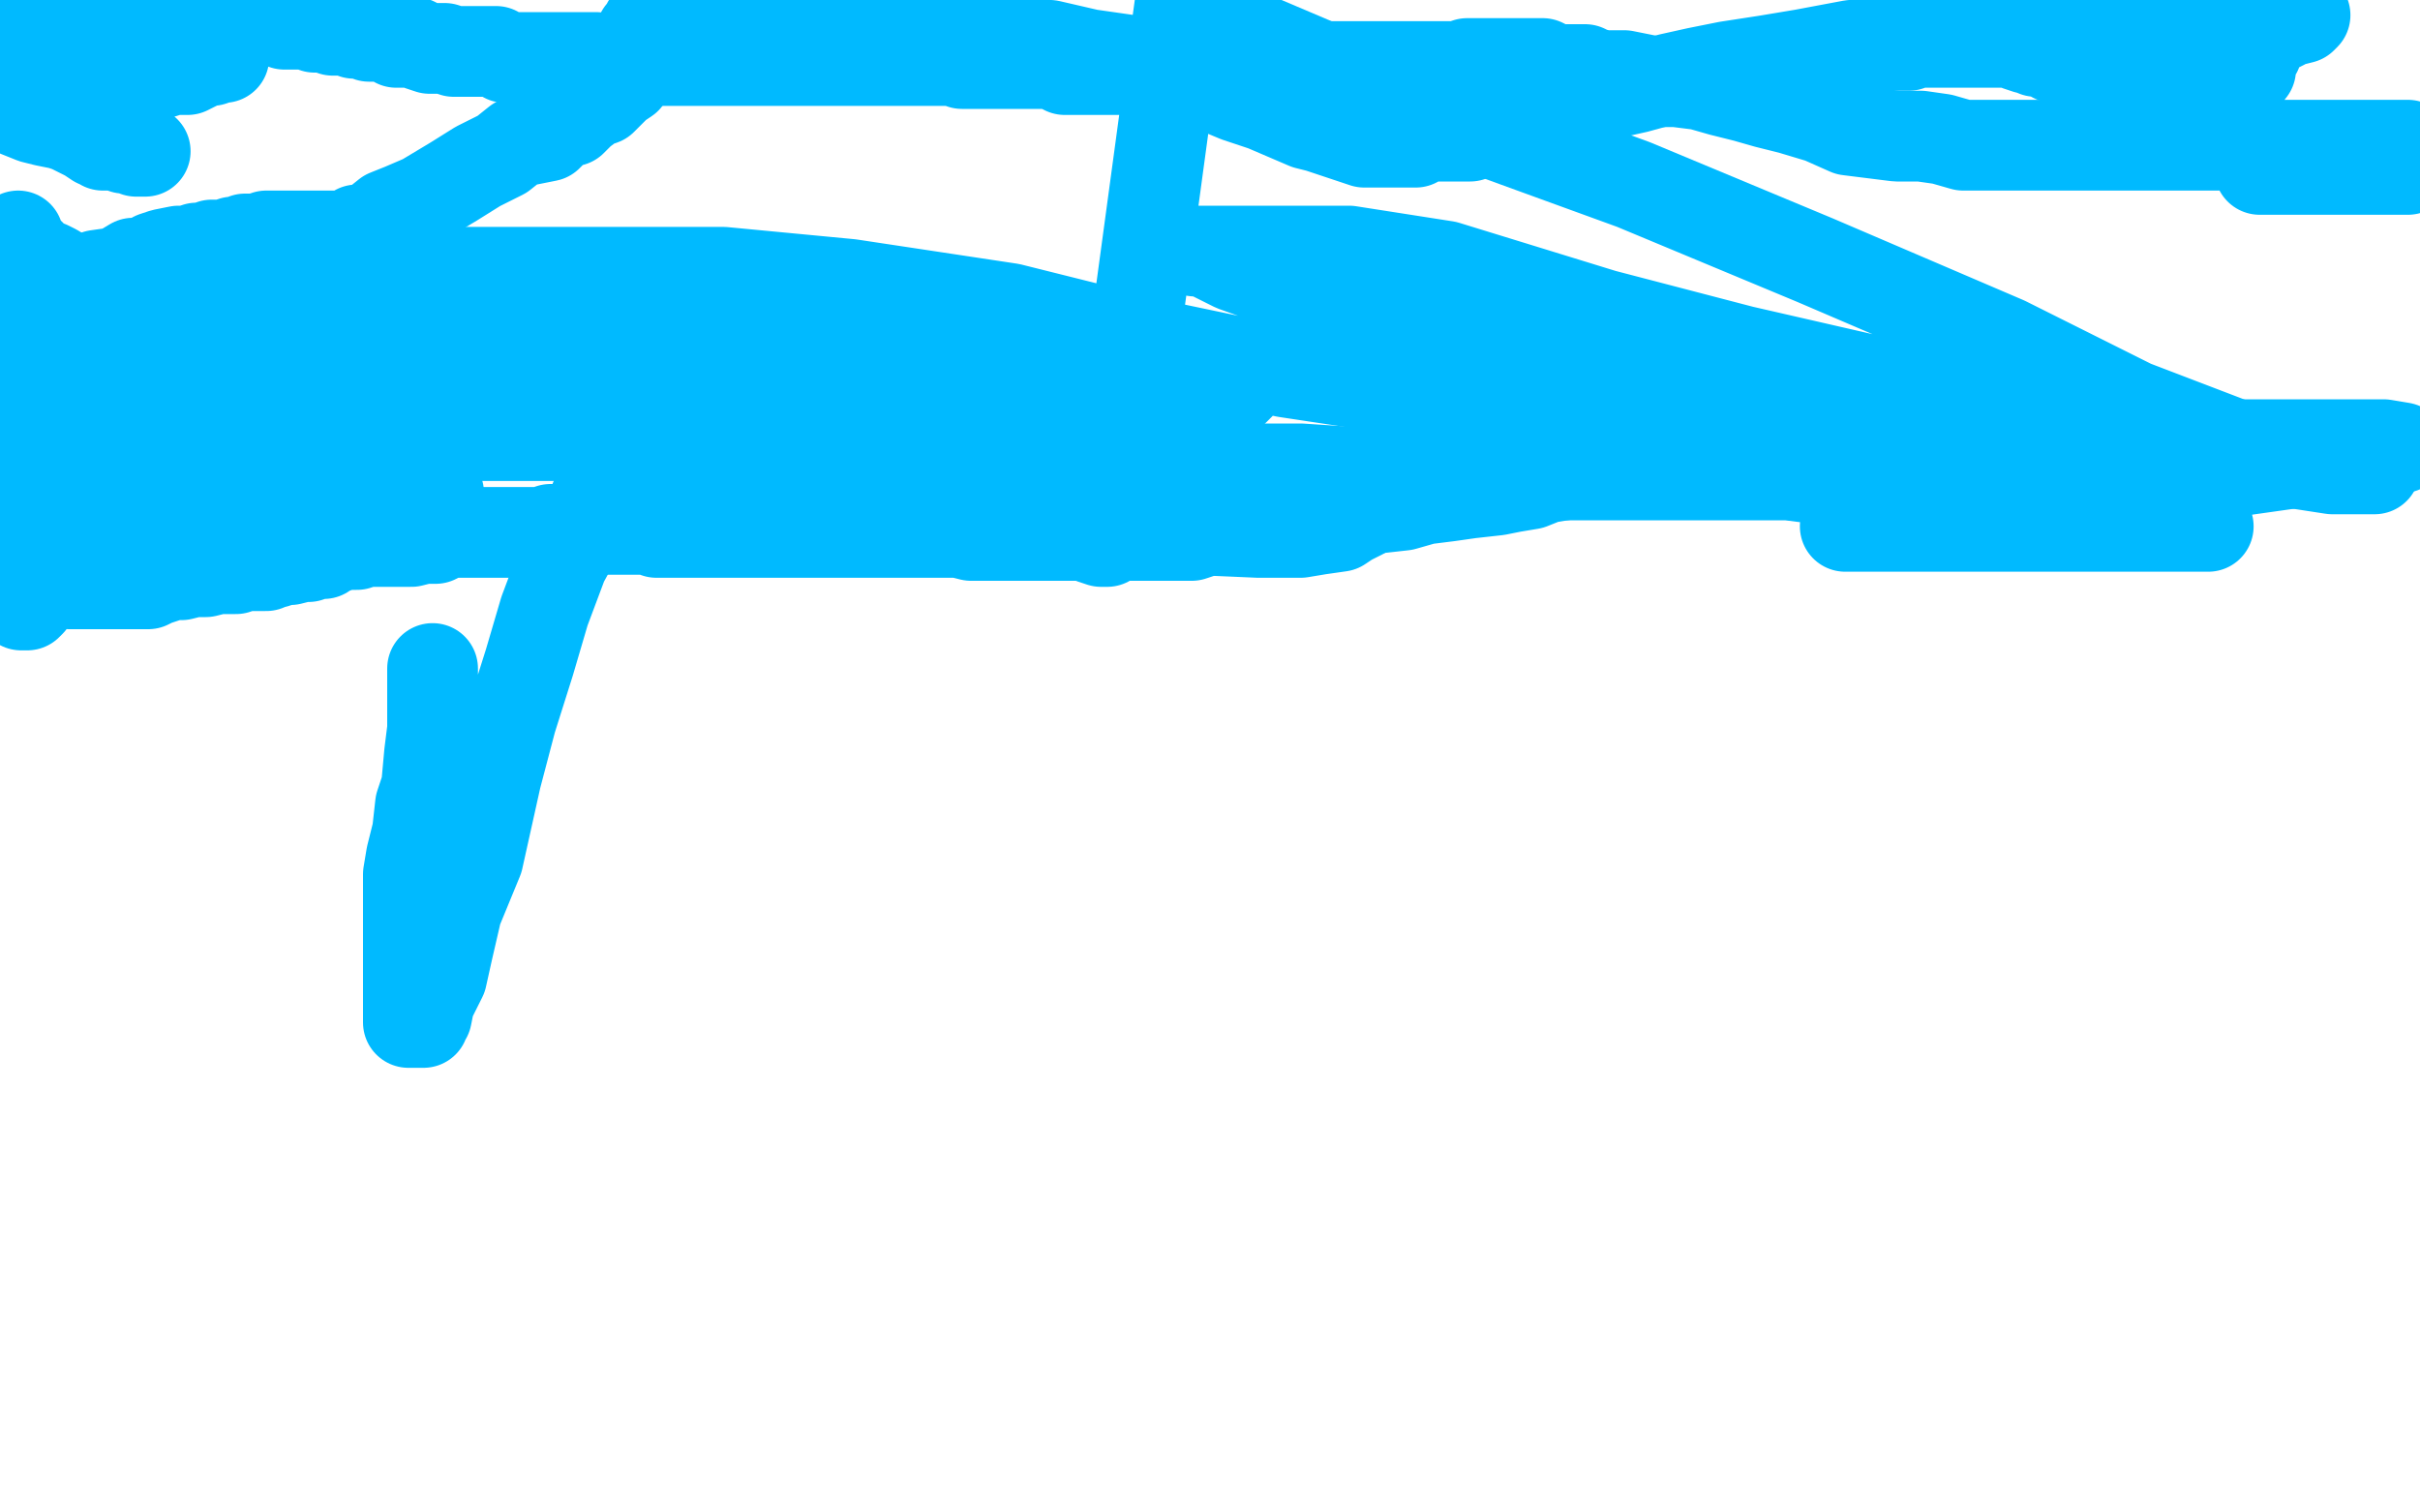 <?xml version="1.0" standalone="no"?>
<!DOCTYPE svg PUBLIC "-//W3C//DTD SVG 1.1//EN"
"http://www.w3.org/Graphics/SVG/1.1/DTD/svg11.dtd">

<svg width="800" height="500" version="1.1" xmlns="http://www.w3.org/2000/svg" xmlns:xlink="http://www.w3.org/1999/xlink" style="stroke-antialiasing: false"><desc>This SVG has been created on https://colorillo.com/</desc><rect x='0' y='0' width='800' height='500' style='fill: rgb(255,255,255); stroke-width:0' /><polyline points="48,50 47,50 47,50 45,50 45,50 43,49 43,49 41,49 41,49 39,48 39,48 38,48 38,48 37,48 37,48 36,48 36,48 34,48 34,48 34,47 33,47 32,47 29,45 23,42 20,41 15,40 11,39 6,37 5,36 4,36 3,36 2,35 1,35 0,35 0,33 2,33 5,31 7,30 8,30 11,30 13,29 18,27 20,27 22,26 24,26 27,24 30,24 33,23 35,22 38,22 39,21 43,20 45,20 46,19 47,19 48,19 49,19 51,19 53,19 56,19 57,19 59,19 62,19 66,19 68,19 70,19 73,19 74,19 73,19 70,20 68,20 67,20 66,21 62,23 60,23 59,23 57,23 54,24 52,24 49,24 46,24 44,24 42,24 41,24 39,24 38,24 36,24 35,24 33,24 32,24 31,24 30,24 28,24 26,24 24,24 21,24 20,24 18,23 15,22 14,21 11,21 10,20 8,19 7,19 5,19 4,19 1,16 1,7 3,7 8,7 13,5 14,5 16,5 18,4 20,4 21,4 23,4 24,4 25,4 26,4 27,3 28,3 29,3 30,3 32,3 33,3 35,3 37,3 38,3 39,3 40,3 42,3 43,3 45,3 46,3 49,3 51,3 54,3 57,3 60,4 61,4 64,4 67,4 69,5 71,5 74,6 77,6 79,6 81,6 82,6 83,6 84,6 85,6 86,6 87,6 88,6 90,6 93,7 94,8 95,8 96,8 99,8 102,8 104,9 106,9 108,9 110,10 112,10 115,10 117,11 120,11 122,12 124,12 126,12 129,12 131,14 134,14 137,14 139,15 142,16 145,16 147,16 150,17 152,17 153,17 155,17 156,17 158,17 160,17 161,17 162,17 164,17 167,19 169,19 171,19 173,19 174,19 176,19 177,19 179,19 181,19 182,19 184,19 186,19 187,19 189,19 191,19 193,19 194,19 197,19 201,20 206,20 208,20 210,20 213,20 216,20 218,20 220,20 224,20 227,20 230,20 232,20 234,20 236,20 239,20 243,20 245,20 247,20 250,20 252,20 254,20 256,20 259,20 261,20 264,20 268,20 270,20 273,20 276,20 278,20 279,20 282,20 286,20 290,20 293,20 296,20 298,20 300,20 302,20 305,20 308,20 311,20 314,20 316,20 318,21 321,21 324,21 326,21 328,21 331,21 334,21 336,21 339,21 342,21 346,21 348,21 352,23 354,23 356,23 359,23 362,23 366,23 369,23 373,23 377,23 379,23 383,23 390,23 394,23 398,23 401,23 403,23 406,23 412,24 416,24 423,23 424,22 429,22 432,22 435,22 439,22 442,22 444,22 446,22 450,22 455,22 458,22 462,22 466,22 470,22 473,22 477,22 482,22 485,21 488,21 491,21 493,21 495,21 498,21 500,21 502,21 504,21 507,21 510,21 512,22 515,23 518,23 521,23 524,23 526,24 530,25 533,25 537,25 547,27 554,27 562,28 569,30 577,32 584,34 592,36 602,39 611,43 627,45 635,45 642,46 649,48 656,48 660,48 665,48 670,48 678,48 684,48 691,48 699,48 704,48 713,48 719,48 724,48 730,48 735,48 741,48 745,48 749,48 754,48 758,48 762,48 767,48 771,48 775,48 779,48 786,48 788,48 794,48 796,48 799,55 798,55 796,56 795,56 793,56 791,56 788,56 785,56 781,56 777,56 773,56 769,56 764,56 756,56 751,56 747,56" style="fill: none; stroke: #00baff; stroke-width: 30; stroke-linejoin: round; stroke-linecap: round; stroke-antialiasing: false; stroke-antialias: 0; opacity: 1.0"/>
<polyline points="572,24 573,24 573,24 575,24 575,24 576,24 576,24 578,24 578,24 580,24 580,24 582,24 582,24 583,24 586,24 587,24 589,24 591,23 593,23 595,23 597,23 600,22 602,21 605,21 608,19 611,19 614,18 618,17 621,16 624,15 627,15 631,15 634,13 640,11 648,9 657,9 662,8 670,6 676,6 680,5 686,4 691,3 698,3 703,1 708,1 712,1 714,0 717,0 718,0 762,5 761,6 757,7 755,7 755,8 753,9 752,9 750,11 749,11 749,12 748,12 747,13 747,14 746,14 746,15 746,16 746,17 745,17 744,19 744,21 744,23 743,24 742,25 742,26 741,26 741,26 740,26 740,26 739,26 739,26 737,26 737,26 736,26 736,26 735,26 735,26 733,26 733,26 731,26 729,26 725,26 721,26 717,26 713,26 708,26 705,26 702,25 698,24 692,21 688,20 683,19 679,19 677,17 675,17 673,17 672,16 670,16 667,15 666,14 665,14 664,14 663,14 661,14 660,14 656,14 653,14 652,14 651,14 650,14 646,14 640,14 622,14 612,15 596,18 584,20 571,22 561,24 552,26 541,29 532,31 524,35 517,36 511,38 504,39 497,41 494,43 492,43 490,44 488,44 486,45 485,45 482,45 479,45 477,45 475,45 474,45 472,45 471,45 470,45 468,47 466,47 465,47 463,47 462,47 461,47 460,47 459,47 457,47 456,47 453,47 451,47 448,46 442,44 436,42 432,41 418,35 409,32 397,27 388,25 374,20 360,18 347,15 333,14 320,10 308,8 297,7 288,7 277,4 270,3 262,3 257,3 252,3 247,3 243,3 239,3 235,3 232,3 228,3 225,3 223,3 221,4 220,4 219,5 218,6 216,7 214,8 214,9 213,10 212,11 212,12 212,14 212,15 211,17 210,18 210,20 210,21 208,24 207,26 204,28 202,30 199,33 196,34 192,37 189,40 185,41 181,45 171,47 166,51 158,55 150,60 145,63 140,66 133,69 128,71 123,75 122,76 120,76 118,76 117,78 116,78 114,78 113,78 111,78 109,78 107,78 105,78 103,78 100,78 98,78 95,78 92,78 90,78 88,78 85,79 83,79 81,79 80,80 77,80 74,81 73,81 70,81 69,82 67,82 65,82 62,83 59,83 54,84 51,85 48,87 44,87 39,90 32,91 29,92 28,93 26,95 25,95 24,97 23,97 22,98 20,98 19,99 19,100 19,102 19,103 19,104 19,107 19,111 19,114 19,118 19,123 19,128 19,135 17,140 17,147 15,154 14,158 14,162 13,166 12,171 11,173 11,174 11,176 11,179 11,181 11,183 11,185 11,186 11,188 11,189 12,189 12,190 13,191 14,192 15,192 16,192 19,192 20,192 22,192 23,193 24,193 26,193 27,193 29,193 30,193 31,193 32,193 33,193 34,193 35,193 36,193 38,193 39,193 40,193 41,193 43,193 45,193 46,193 49,193 51,192 54,191 57,190 60,190 64,189 68,189 72,188 78,188 81,187 88,187 90,186 91,186 94,185 96,185 100,184 101,184 102,184 104,183 105,183 107,183 108,182 111,181 112,180 115,180 118,180 121,179 125,179 130,179 133,179 136,179 140,178 144,178 148,176 158,176 162,176 166,176 170,176 173,176 177,176 179,176 182,175 185,175 188,175 190,175 192,175 195,175 198,175 201,175 204,175 207,175 211,175 215,175 217,176 221,176 231,176 238,176 242,176 248,176 254,176 261,176 267,176 271,176 274,176 279,176 283,176 288,176 292,176 297,176 302,176 306,176 313,176 317,176 321,177 325,177 328,177 332,177 334,177 336,177 342,177 346,177 350,177 354,177 360,177 364,177 369,177 377,177 383,177 387,177 394,177 403,174 413,173 420,173 429,173 440,170 448,170 455,168 464,167 471,165 479,164 486,163 495,162 500,161 506,160 511,158 517,157 524,154 530,154 534,154 538,154 542,154 546,154 554,154 558,154 562,154 568,154 571,154 576,154 580,154 585,154 589,153 592,153 594,153 595,153 598,151 600,151 603,151 606,151 608,151 611,151 613,151 615,150 617,150 618,150 621,150 622,150 625,150 627,149 628,149 630,149 632,149 635,149 637,149 640,149 642,149 645,149 647,149 650,149 653,149 656,149 658,147 661,147 665,147 668,147 671,147 675,147 683,147 688,147 693,147 697,147 701,147 704,147 709,147 716,147 721,147 728,147 731,147 735,147 741,147 745,147 751,147 754,147 760,147 766,147 774,147 781,147 788,147 794,148 610,174 612,174 614,174 618,174 623,174 629,174 634,174 647,174 651,174 660,174 664,174 669,174 674,174 680,174 687,174 691,174 695,174 699,174 703,174 709,174 713,174 717,174 722,174 725,174 727,174 729,174 730,174 728,174 726,174 724,174 722,174 721,174 720,174 718,174 717,174" style="fill: none; stroke: #00baff; stroke-width: 30; stroke-linejoin: round; stroke-linecap: round; stroke-antialiasing: false; stroke-antialias: 0; opacity: 1.0"/>
<polyline points="681,172 670,171 670,171 657,168 657,168 645,167 645,167 633,166 633,166 619,162 610,160 599,158 591,157 583,157 574,157 563,157 552,157 540,157 530,157 517,157 502,157 484,157 465,157 445,156 430,155 417,155 401,155 385,151 371,149 358,146 349,145 340,144 335,144 330,144 323,144 319,144 315,144 308,144 304,144 298,144 294,144 290,144 283,144 277,144 267,144 258,144 247,144 235,144 223,144 207,144 194,144 178,144 156,144 137,144 118,144 101,144 83,146 64,146 45,146 26,146 9,146 153,137 152,137 149,137 147,137 144,137 140,137 136,137 131,137 127,137 120,137 116,137 104,137 98,138 94,138 90,138" style="fill: none; stroke: #00baff; stroke-width: 30; stroke-linejoin: round; stroke-linecap: round; stroke-antialiasing: false; stroke-antialias: 0; opacity: 1.0"/>
<polyline points="54,142 53,142 53,142 54,142 55,142 56,142 59,142 62,142 67,142 71,142 77,140 82,139 86,139 92,139 97,138 99,137 104,136 105,136 106,135 107,135 109,135 110,134 111,134 112,134 112,133 109,132 101,131 91,130 79,125 70,124 61,122 56,121 51,120 48,120 47,120 46,120 45,120 43,118 42,117 41,116 41,115 41,113 39,110 39,109 37,107 36,103 36,102 35,101 34,99 34,98 33,97 31,95 30,95 28,93 25,92 23,92 18,89 16,88 15,88 12,86 11,85 10,85 10,84 9,84 8,84 7,83 6,82 6,81 6,80 6,79 6,78 6,79 6,80 6,82 6,83 6,86 6,90 6,94 6,99 6,102 6,107 6,116 6,123 6,128 6,135 6,142 6,146 6,151 6,155 6,158 6,161 6,163 6,165 6,166 6,167 6,169 6,171 6,173 6,175 6,178 6,182 6,185 6,188 7,191 7,193 7,195 7,197 7,198 7,199 7,200 8,200 9,200 10,199 11,197 13,195 14,193 15,189 15,186 16,184 17,182 17,181 18,179 18,178 20,177 21,175 22,175 25,174 31,171 37,170 49,168 60,167 68,165 78,164 86,164 95,163 105,161 111,161 119,161 126,161 130,161 133,161 134,161 136,161 137,161 138,161 139,161 140,161 141,161 142,161 144,162 144,163 145,163 141,163 133,161 125,156 110,150 99,146 90,141 83,139 77,136 72,136 70,135 72,135 75,135 81,135 90,135 102,135 118,135 148,135 172,140 209,145 243,150 277,157 320,165 359,168 393,175 416,176 430,176 436,175 443,174 446,172 450,170 451,169 453,168 455,166 456,166 457,166 458,165 455,165 449,165 441,165 430,165 417,165 401,165 370,162 332,153 292,144 243,130 194,114 148,103 114,94 96,92 90,90 89,90 92,90 97,90 109,90 122,90 138,90 168,90 206,90 239,90 281,94 334,102 382,114 425,123 478,131 531,139 574,150 600,154 616,154 621,154 618,154 614,155 608,155 600,155 591,155 580,153 566,148 546,140 518,130 493,119 467,109 440,99 422,93 408,88 400,84 397,83 396,83 395,83 399,83 419,83 446,83 478,88 530,104 576,116 624,127 672,139 709,146 738,151 750,151 754,151 756,151 756,150 754,150 748,150 740,149 729,149 717,147 702,145 686,141 668,139 656,137 641,135 628,135 615,134 600,134 584,134 572,134 561,133 552,132 549,130 547,130 548,130 557,130 570,130 586,130 616,130 652,131 684,139 714,146 735,150 758,153 771,155 779,155 783,155 784,155 785,155 780,155 763,153 739,147 705,134 663,113 600,86 540,61 463,33 390,2 366,179 365,179 364,179 361,178 360,176 359,176 358,176 355,176 353,175 351,174 349,173 348,172 346,171 344,171 343,171 341,171 340,169 339,169 338,169 337,169 335,169 334,169 333,168 332,168 331,167 331,167 331,166 331,166 335,165 335,165 336,164 336,164 339,163 339,163 344,162 344,162 348,158 348,158 354,155 354,155 371,148 371,148 378,145 378,145 386,141 386,141 394,137 394,137 401,133 407,130 409,128 410,127 410,126 410,125 410,124 409,123 408,123 405,123 404,123 400,123 396,123 382,123 372,123 361,123 349,123 335,123 320,123 304,123 289,123 275,123 263,123 256,123 252,123 250,123 249,123 250,123 252,123 255,123 257,123 261,123 265,123 270,123 280,122 283,122 290,122 291,121 293,121 294,121 293,121 287,119 280,119 269,119 255,119 235,119 207,119 164,117 122,113 85,106 56,101 43,101 33,101 31,101 31,102 33,102 37,102 40,102 46,103 53,105 59,107 67,109 74,112 81,114 86,115 94,116 101,117 110,120 120,122 129,123 138,125 144,125 150,126 151,127 153,127 154,127 155,127 156,126 157,126 159,126 167,127 176,129 186,131 194,133 199,134 200,135 201,136 202,136 202,137 203,138 203,139 203,141 203,142 203,143 203,145 202,152 200,157 196,167 192,175 186,186 180,202 175,219 169,238 164,257 158,284 151,301 148,314 146,323 142,331 141,336 140,337 140,338 139,338 138,338 136,338 135,338 135,337 135,335 135,333 135,331 135,328 135,327 135,323 135,319 135,313 135,308 135,297 135,289 136,283 138,275 139,266 141,260 142,249 143,241 143,236 143,230 143,227 143,224 143,223 143,222 143,221" style="fill: none; stroke: #00baff; stroke-width: 30; stroke-linejoin: round; stroke-linecap: round; stroke-antialiasing: false; stroke-antialias: 0; opacity: 1.0"/>
</svg>
